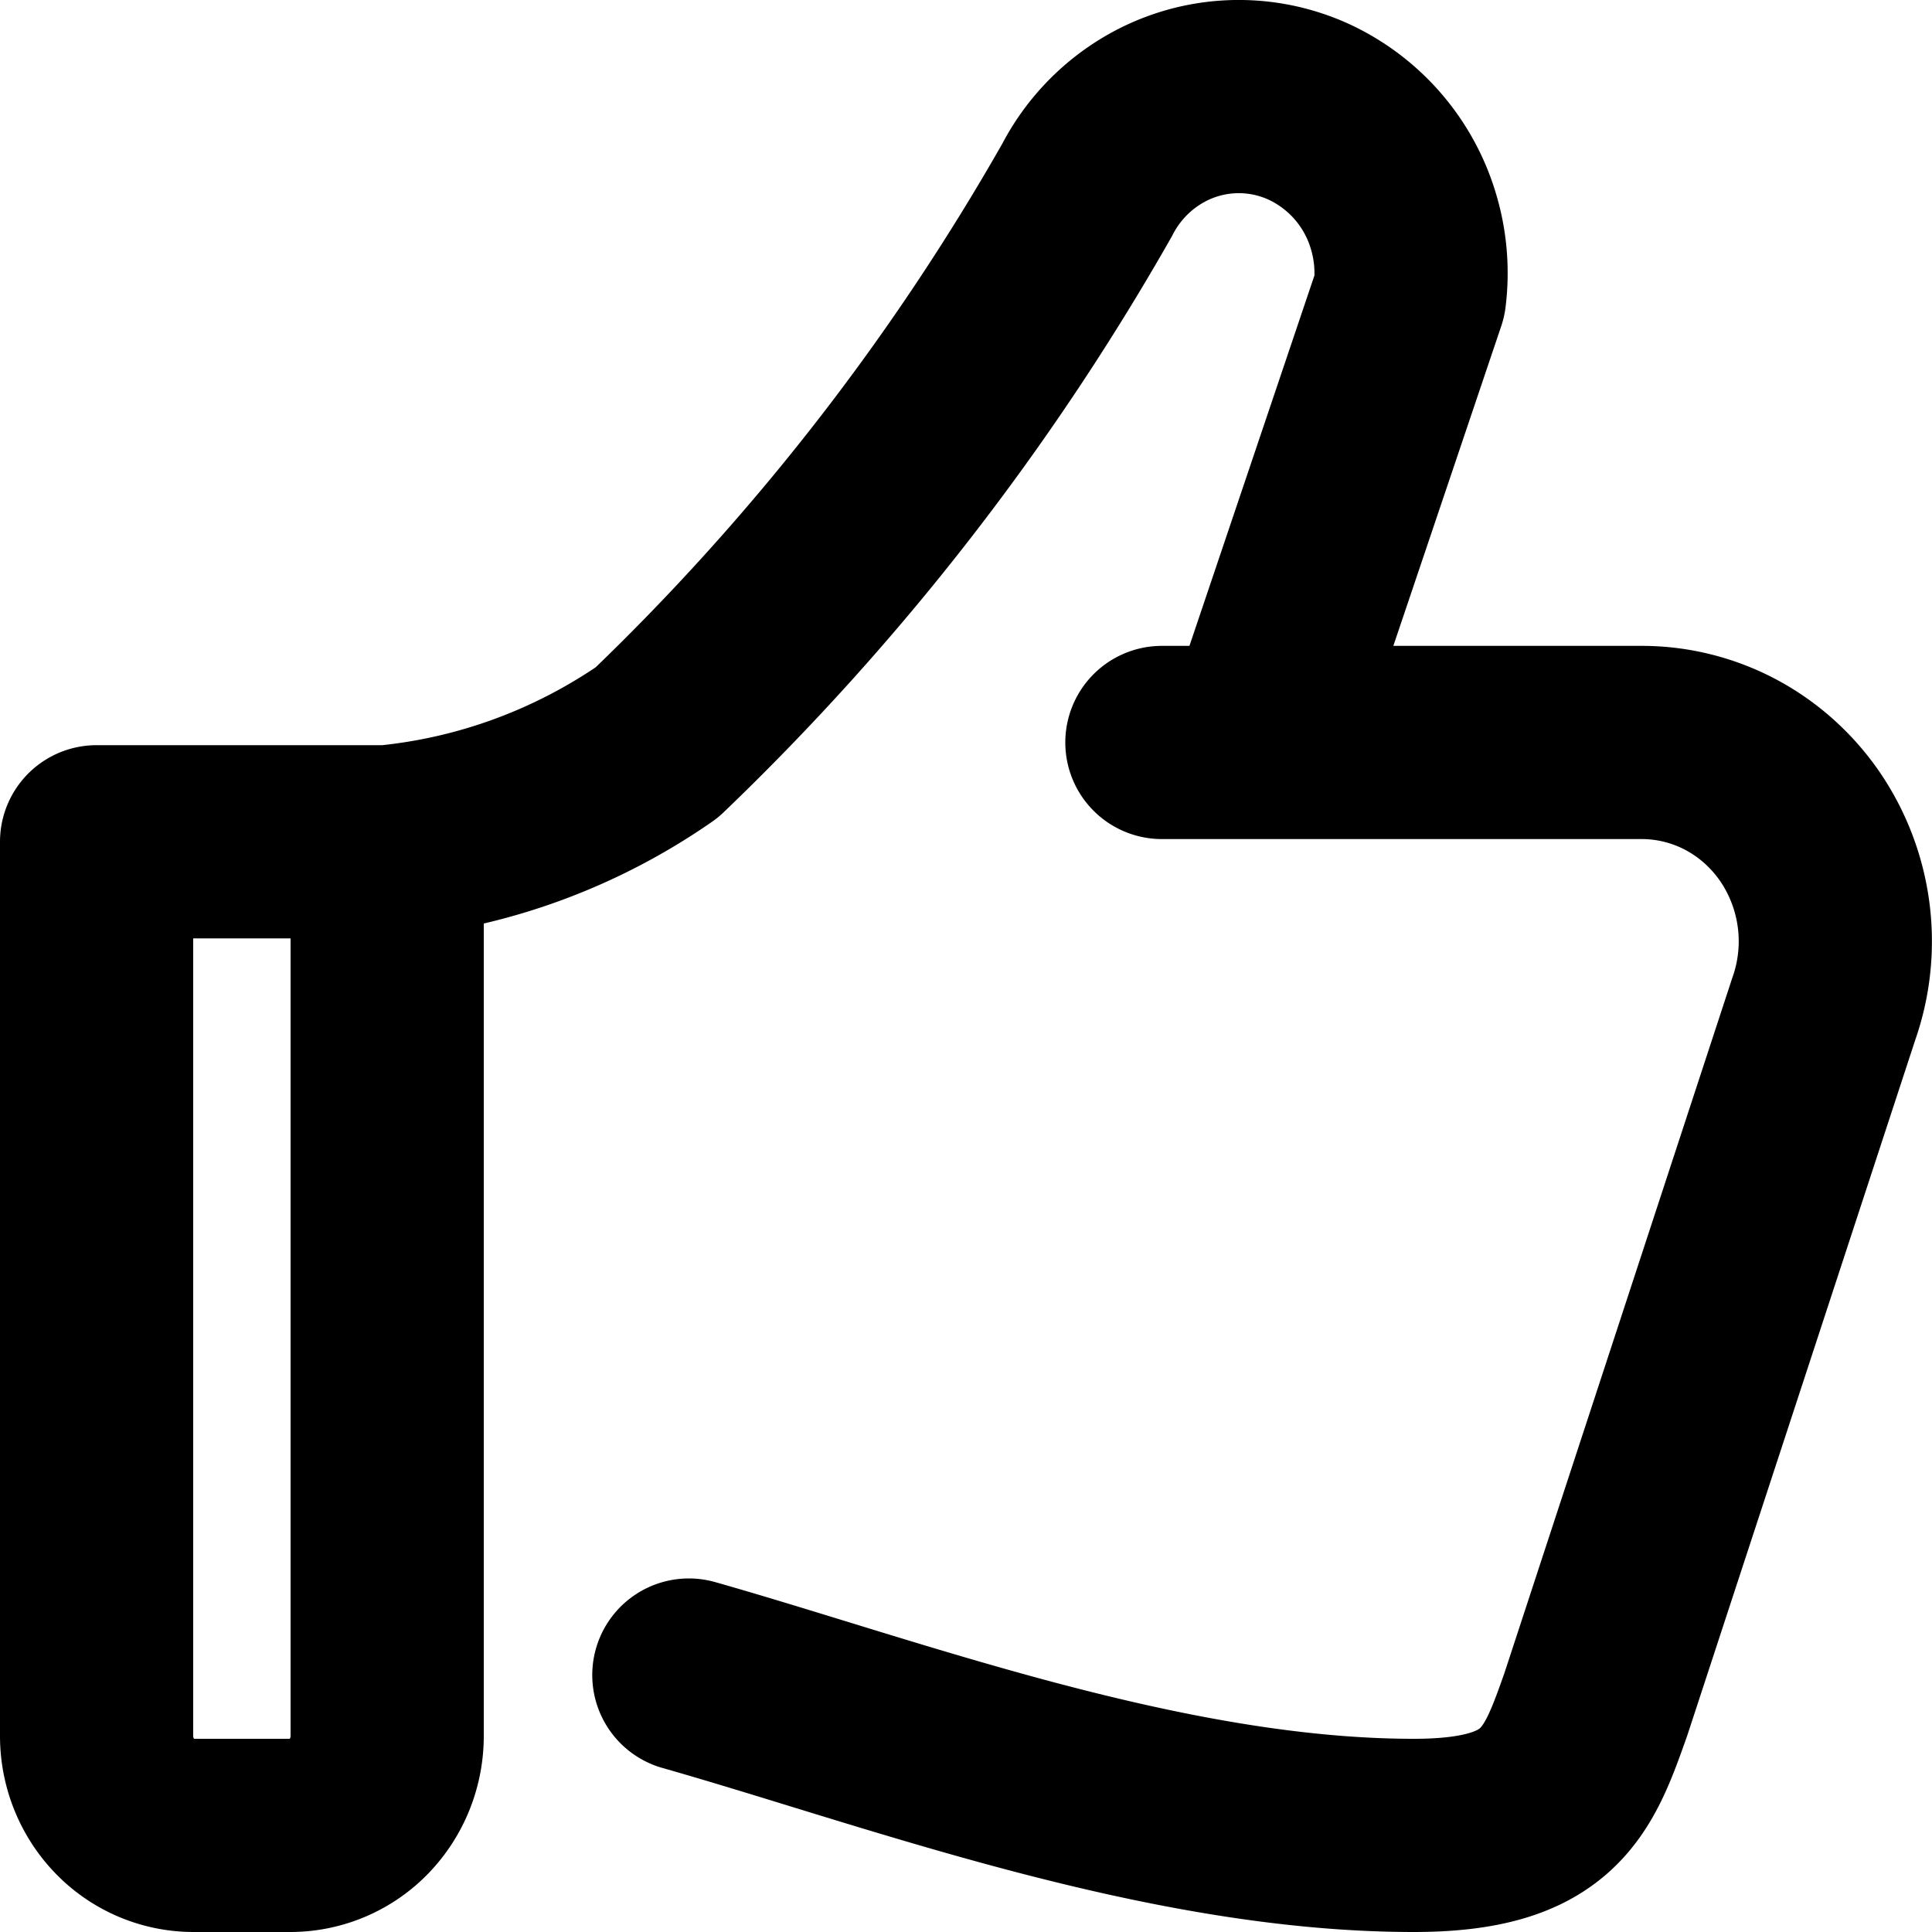 <svg viewBox="0 0 20 20" fill="none" xmlns="http://www.w3.org/2000/svg">
  <path d="M4.008 8.714c1-.097 1.96-.45 2.792-1.028a25.112 25.112 0 0 0 4.454-5.72 1.8 1.8 0 0 1 .654-.706 1.742 1.742 0 0 1 1.65-.098 1.82 1.82 0 0 1 .97 1.128c.075.248.097.51.065.767l-1.562 4.629M4.008 8.714H1v9.257c0 .273.106.535.294.728a.99.99 0 0 0 .709.301h1.002a.99.99 0 0 0 .71-.301c.187-.193.293-.455.293-.728V8.714Zm8.02-1.028h4.968c.322 0 .64.08.925.232.286.153.531.374.716.645a2.108 2.108 0 0 1 .242 1.883l-2.36 7.2c-.288.813-.48 1.354-1.884 1.354-2.59 0-5.39-1.06-7.504-1.66" stroke-width="2" stroke-linejoin="round" stroke-linecap="round" stroke="currentColor"></path>
</svg>
